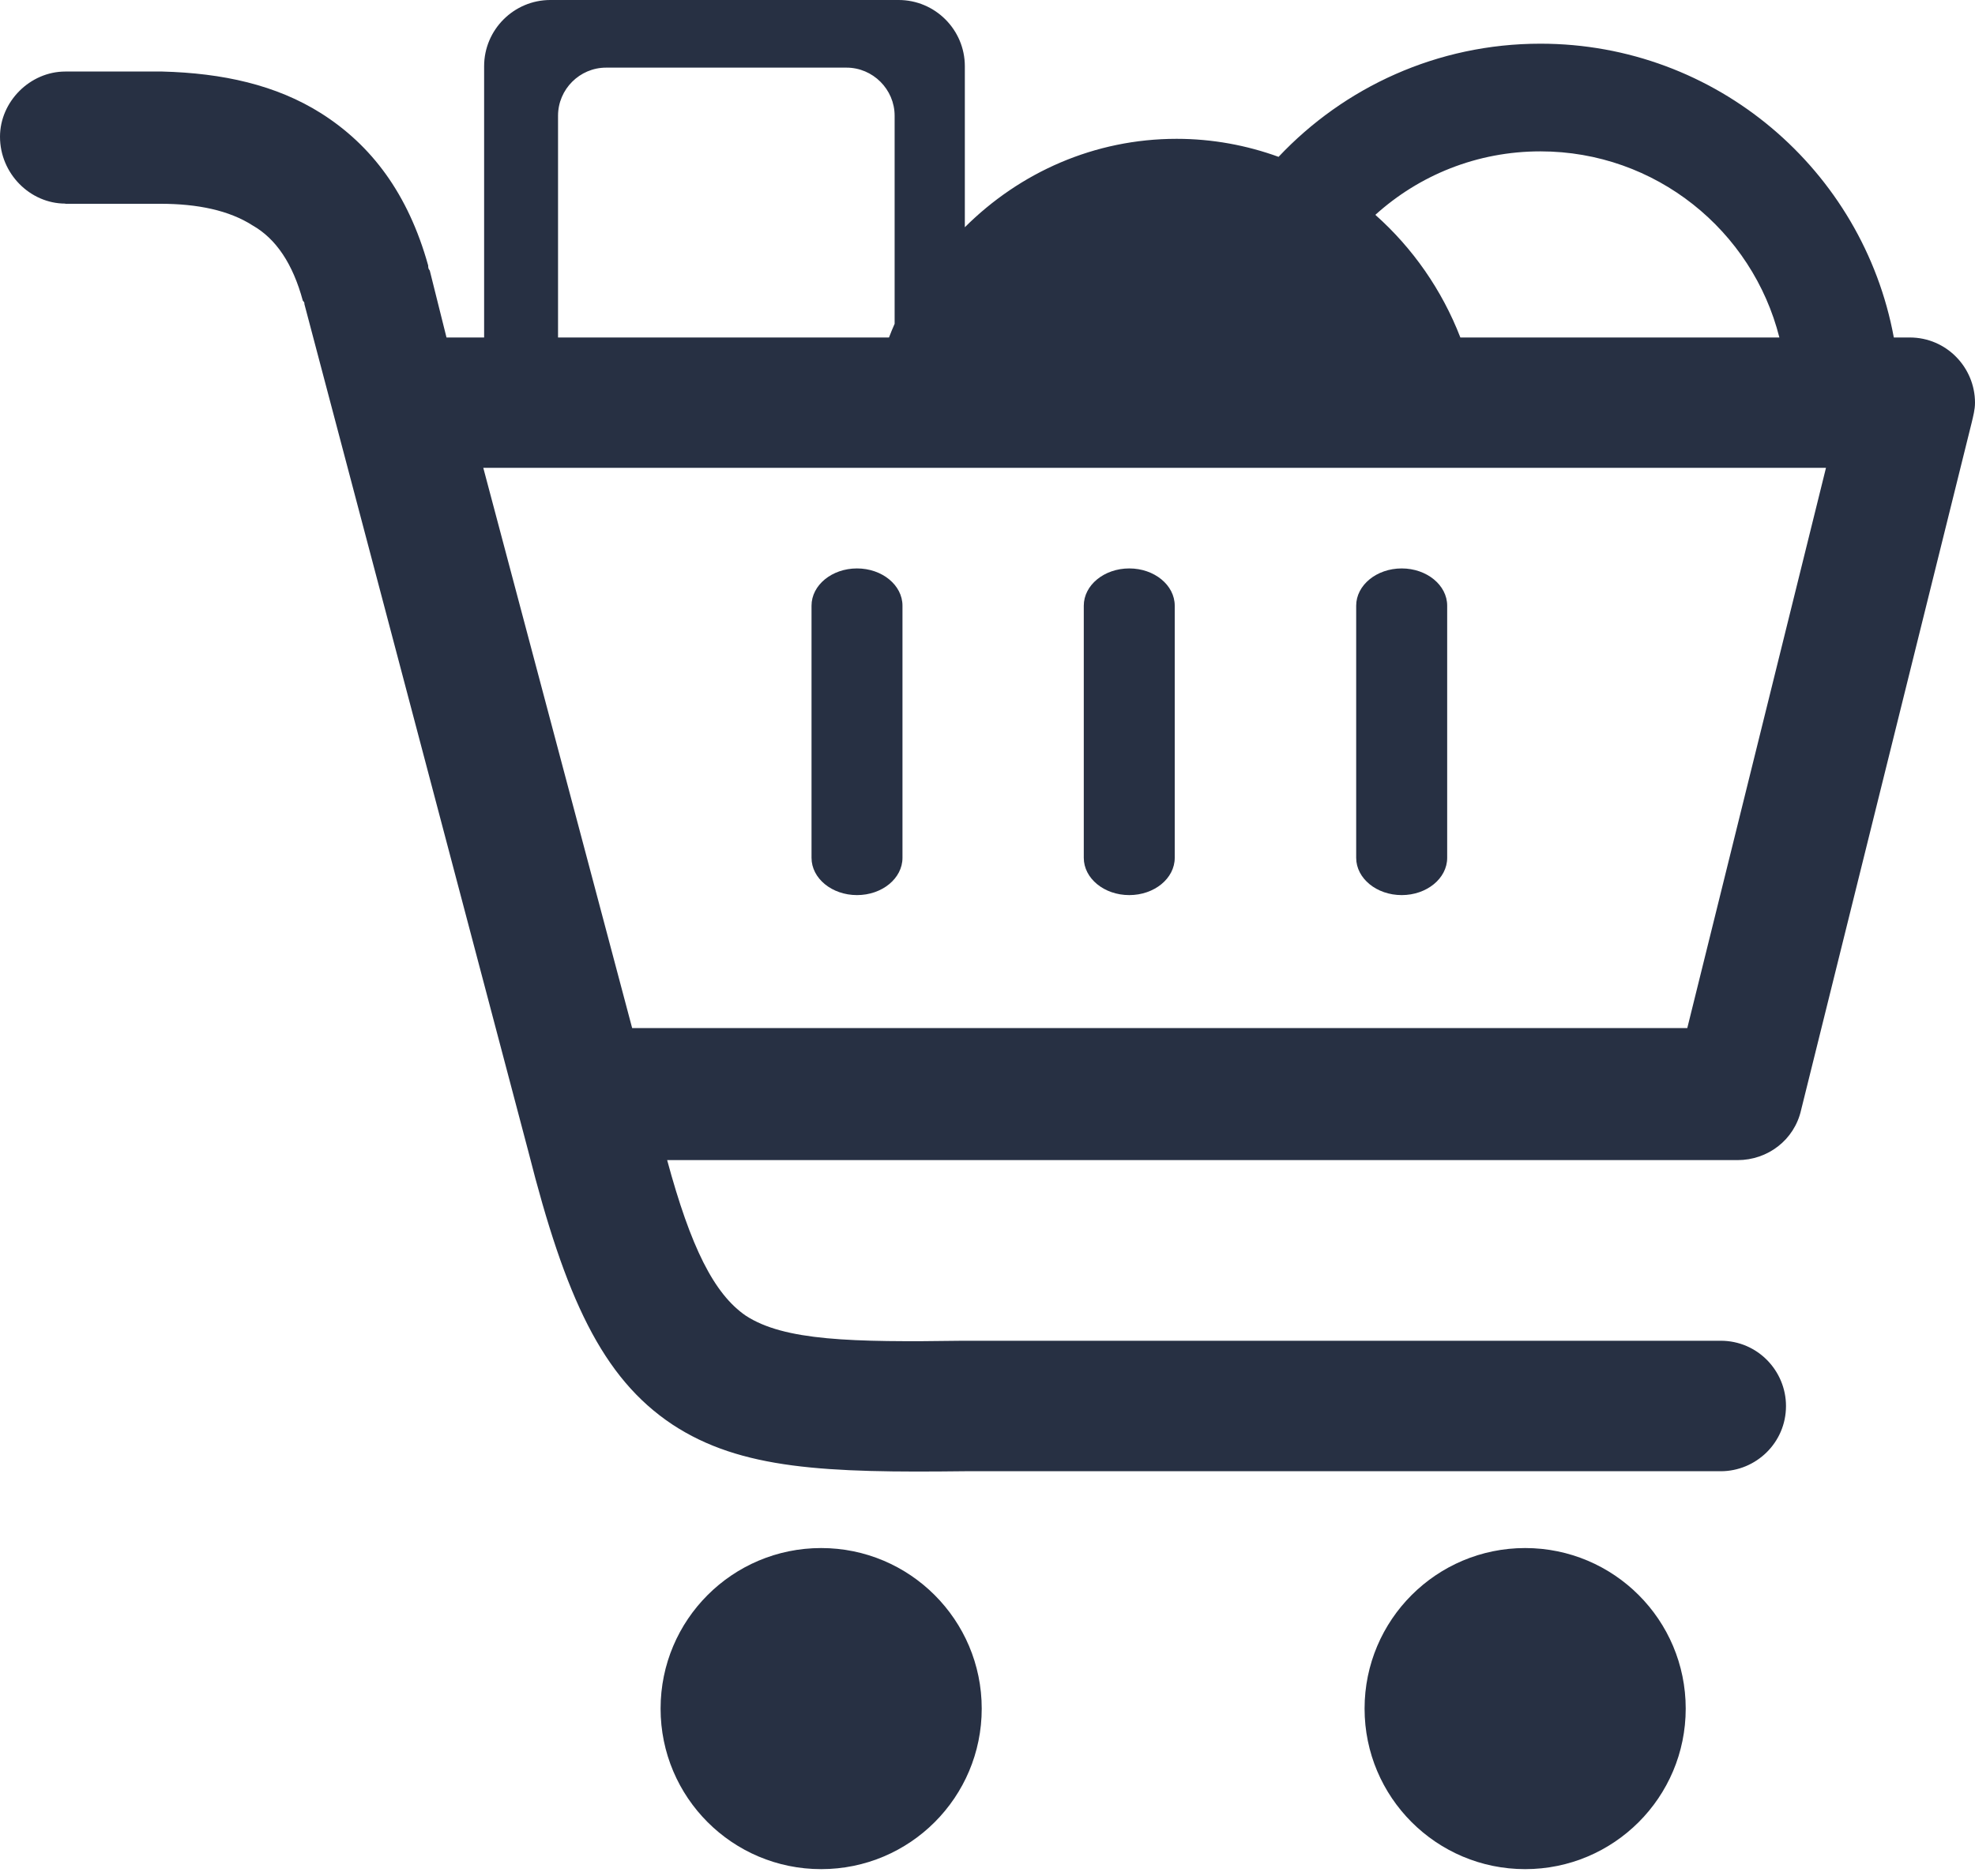 <svg width="40" height="38" viewBox="0 0 40 38" fill="none" xmlns="http://www.w3.org/2000/svg">
<g clip-path="url(#clip0_23_39)">
<path d="M1.322 4.124C0.609 4.124 0 3.516 0 2.77C0 2.057 0.609 1.449 1.322 1.449H3.151C3.184 1.449 3.252 1.449 3.288 1.449C4.508 1.481 5.592 1.719 6.504 2.295C7.52 2.939 8.265 3.919 8.672 5.378C8.672 5.41 8.672 5.446 8.704 5.479L9.043 6.836H9.805V1.341C9.805 0.602 10.407 0 11.146 0H18.2C18.939 0 19.541 0.602 19.541 1.341V4.603C20.654 3.493 22.165 2.812 23.831 2.812C24.554 2.812 25.251 2.943 25.895 3.177C27.223 1.768 29.108 0.885 31.198 0.885C34.766 0.885 37.731 3.451 38.356 6.836H38.678C39.424 6.836 40 7.445 40 8.158C40 8.294 39.964 8.428 39.932 8.564L36.478 22.484C36.341 23.092 35.801 23.499 35.192 23.499H13.512C13.988 25.26 14.46 26.208 15.104 26.65C15.882 27.158 17.24 27.191 19.509 27.158H19.541H34.85C35.596 27.158 36.172 27.767 36.172 28.48C36.172 29.225 35.563 29.801 34.85 29.801H19.544C16.732 29.834 15.007 29.769 13.617 28.854C12.194 27.907 11.449 26.279 10.703 23.333L6.165 6.159C6.165 6.126 6.165 6.126 6.133 6.09C5.931 5.345 5.592 4.837 5.117 4.567C4.642 4.261 4.001 4.128 3.255 4.128C3.223 4.128 3.187 4.128 3.154 4.128H1.322V4.124ZM27.467 12.269C27.467 11.852 27.881 11.514 28.389 11.514C28.896 11.514 29.31 11.852 29.31 12.269V17.376C29.31 17.793 28.896 18.131 28.389 18.131C27.881 18.131 27.467 17.793 27.467 17.376V12.269ZM21.95 12.269C21.95 11.852 22.363 11.514 22.871 11.514C23.379 11.514 23.792 11.852 23.792 12.269V17.376C23.792 17.793 23.379 18.131 22.871 18.131C22.363 18.131 21.95 17.793 21.95 17.376V12.269ZM16.436 12.269C16.436 11.852 16.849 11.514 17.357 11.514C17.865 11.514 18.278 11.852 18.278 12.269V17.376C18.278 17.793 17.865 18.131 17.357 18.131C16.849 18.131 16.436 17.793 16.436 17.376V12.269ZM27.855 4.352C28.607 5.02 29.203 5.869 29.577 6.836H36.038C35.492 4.671 33.532 3.066 31.198 3.066C29.912 3.066 28.74 3.551 27.855 4.352ZM30.016 9.476H17.643H9.788L12.803 20.824H34.173L36.982 9.476H30.016ZM18.005 6.836C18.04 6.742 18.079 6.65 18.119 6.559V2.344C18.119 1.81 17.679 1.37 17.145 1.37H12.275C11.742 1.37 11.302 1.807 11.302 2.344V6.836H18.005ZM30.889 31.357C32.685 31.357 34.141 32.812 34.141 34.609C34.141 36.406 32.685 37.861 30.889 37.861C29.095 37.861 27.637 36.406 27.637 34.609C27.637 32.812 29.095 31.357 30.889 31.357ZM16.631 31.357C18.424 31.357 19.883 32.812 19.883 34.609C19.883 36.406 18.428 37.861 16.631 37.861C14.834 37.861 13.379 36.406 13.379 34.609C13.379 32.812 14.834 31.357 16.631 31.357Z" fill="#273043"/>
</g>
<defs>
<clipPath id="clip0_23_39">
<rect width="40" height="37.861" fill="white"/>
</clipPath>
</defs>
</svg>
